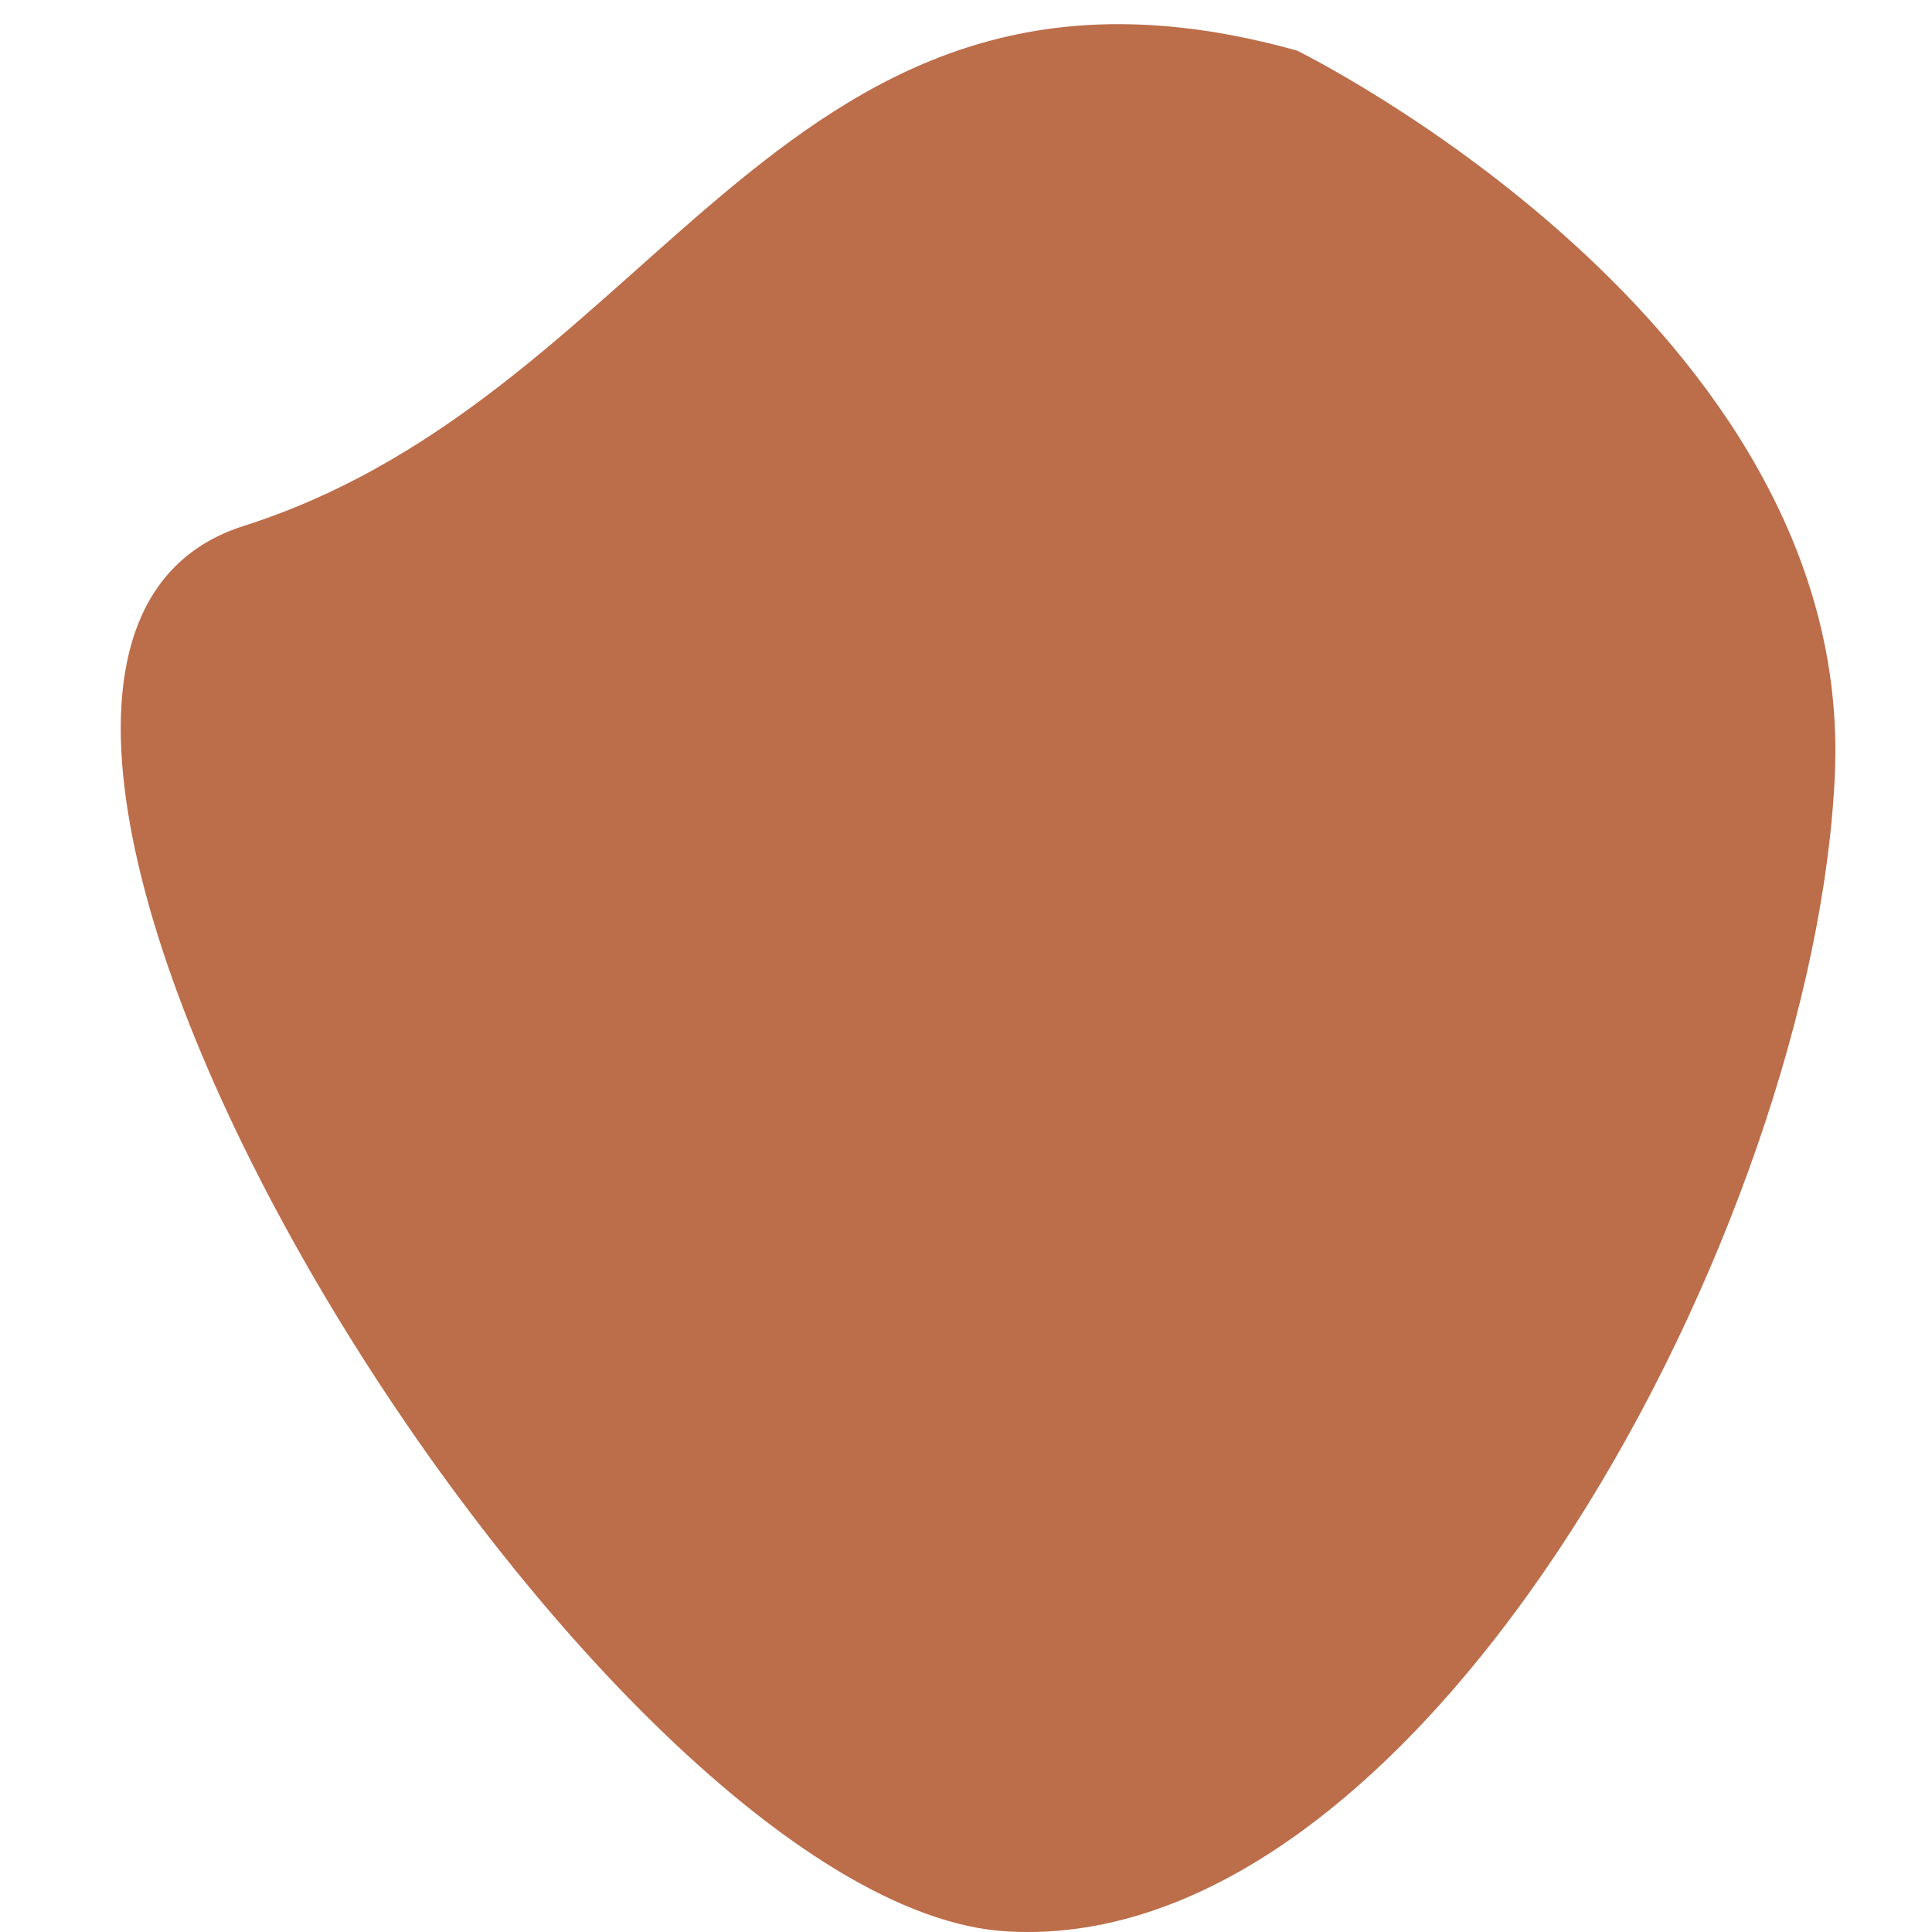 <svg width="80" height="80" viewBox="0 0 80 80" fill="none" xmlns="http://www.w3.org/2000/svg">
<g id="Frame 123">
<path id="Vector" d="M53.708 2.096C53.708 2.096 76.745 13.392 75.981 31.985C75.218 50.578 59.155 80.959 41.739 79.977C24.323 79.065 -7.387 27.319 10.098 21.776C27.584 16.198 32.372 -3.868 53.708 2.096Z" fill="#BC6D49"/>
</g>
</svg>
